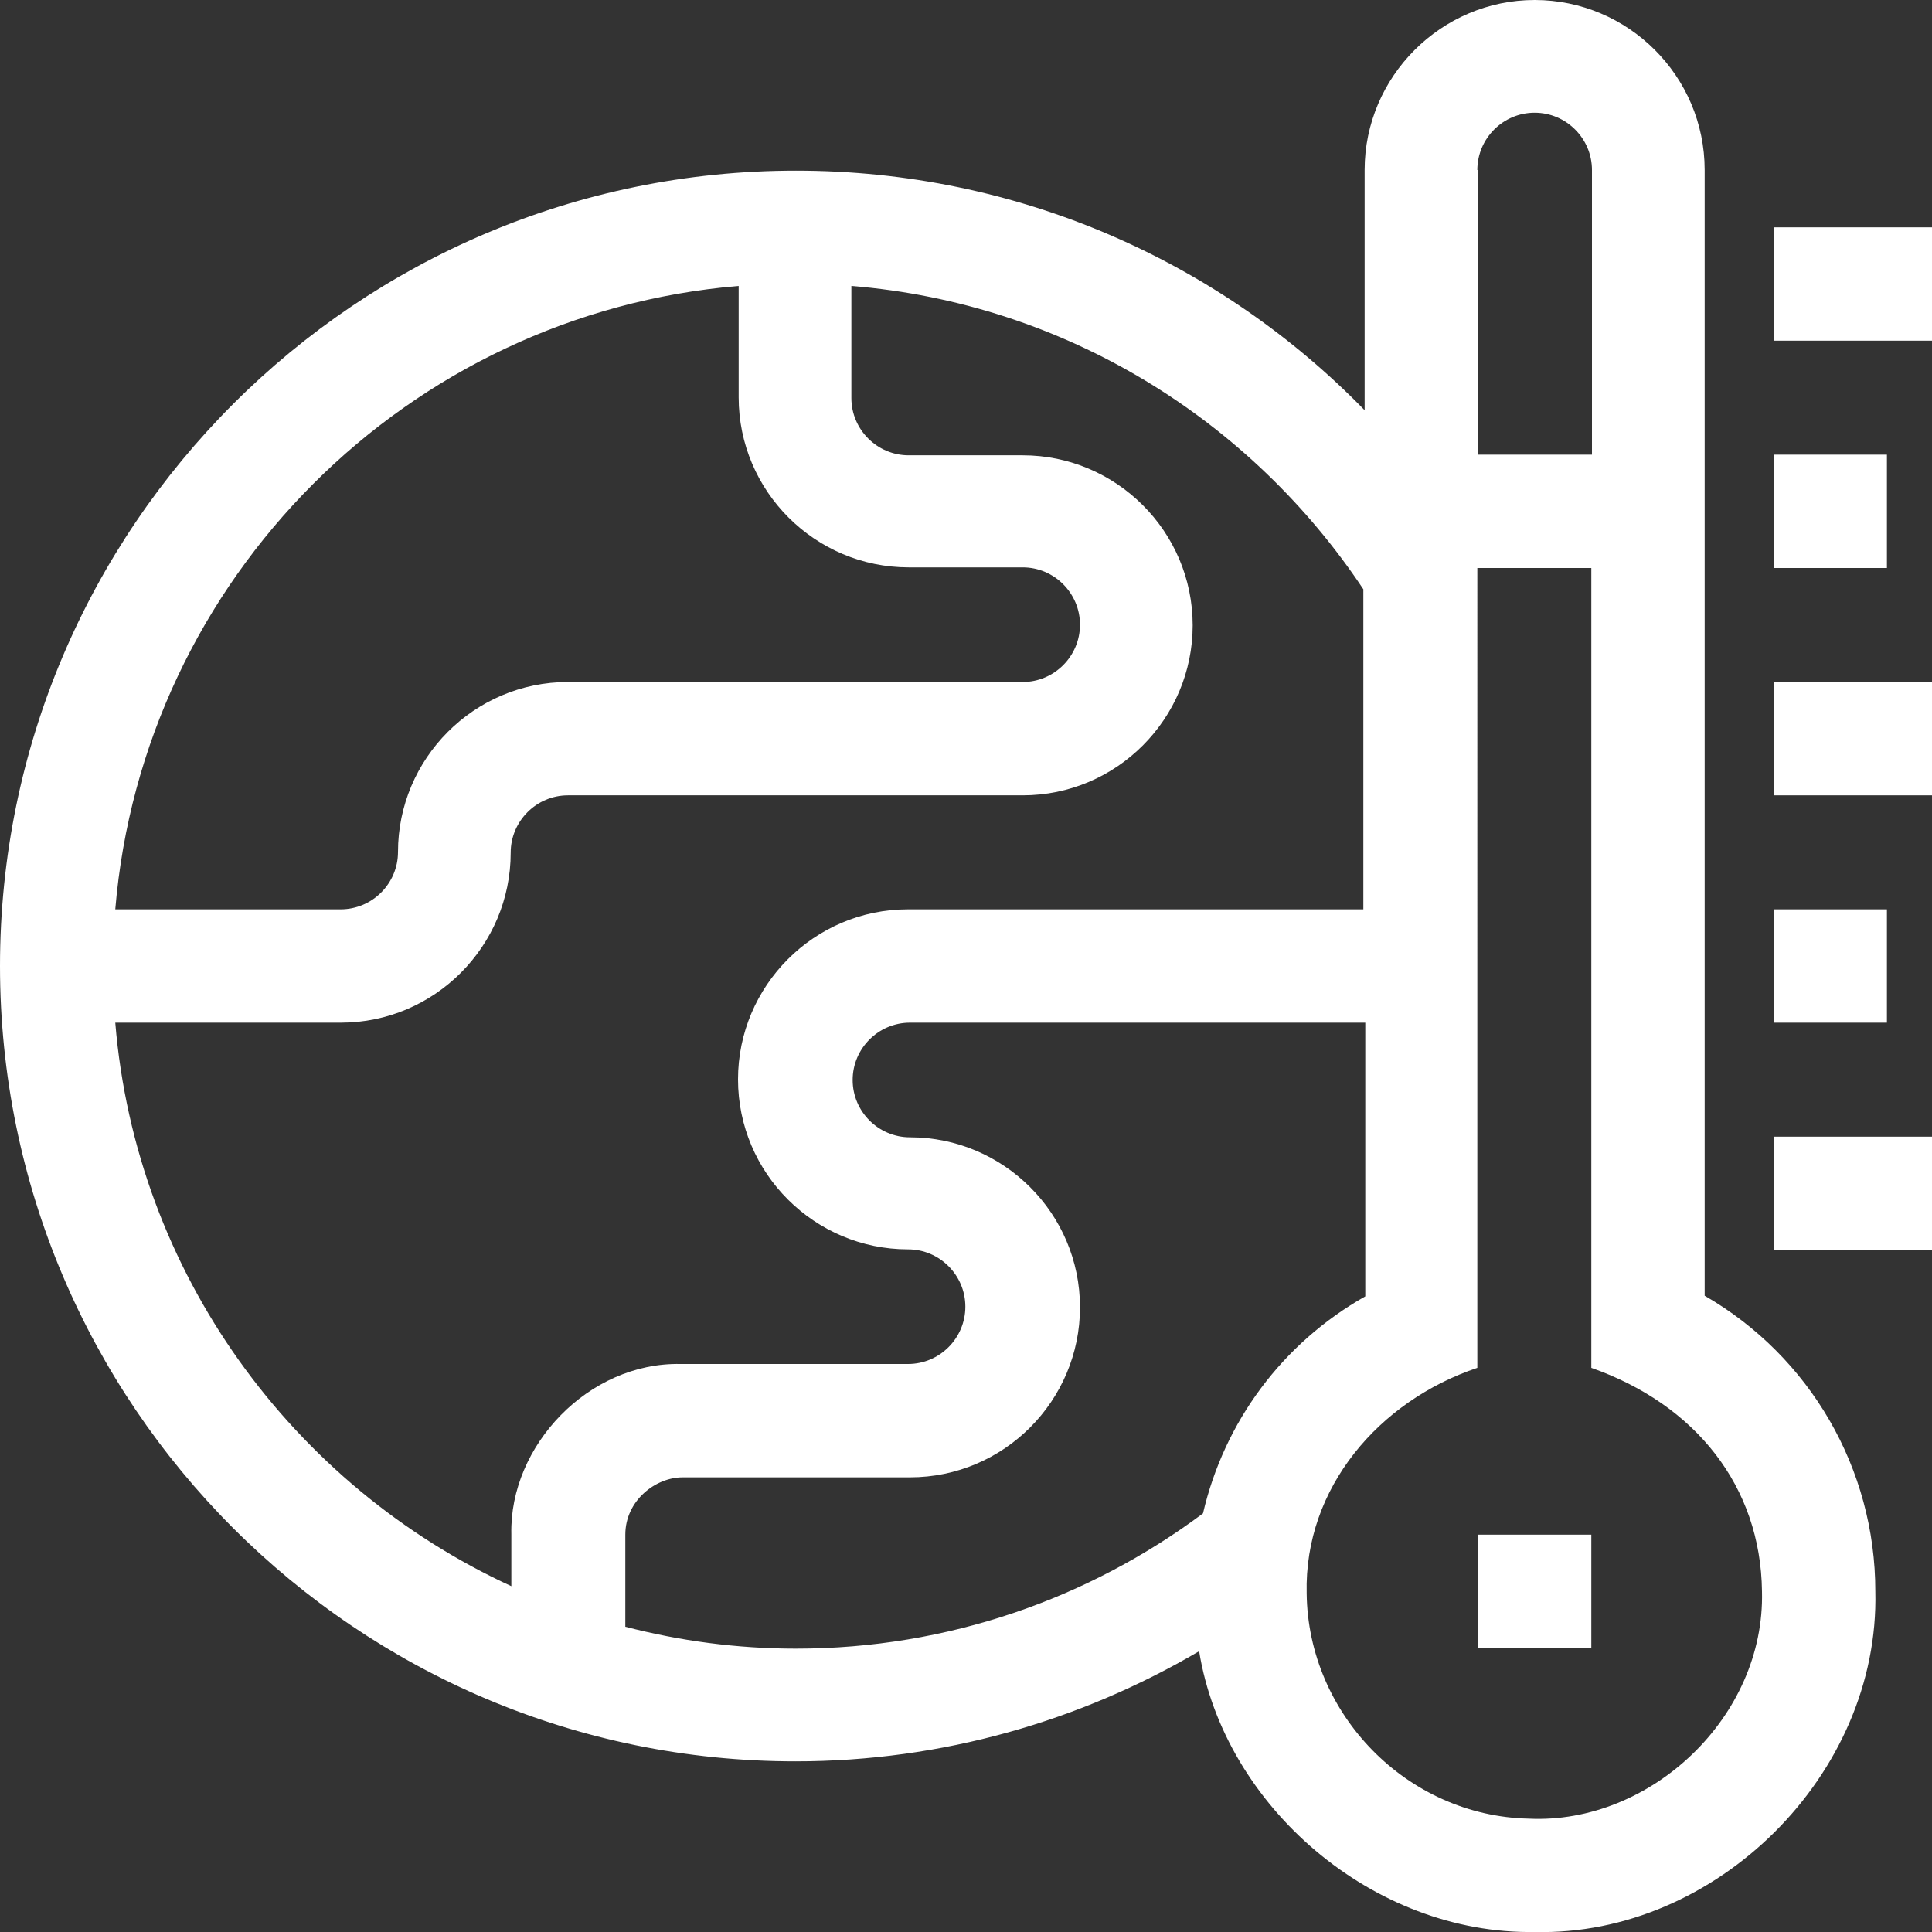 <?xml version="1.0" encoding="utf-8"?>
<!-- Generator: Adobe Illustrator 26.0.0, SVG Export Plug-In . SVG Version: 6.00 Build 0)  -->
<svg version="1.1" id="Capa_1" xmlns="http://www.w3.org/2000/svg" xmlns:xlink="http://www.w3.org/1999/xlink" x="0px" y="0px"
	 viewBox="0 0 30 30" style="enable-background:new 0 0 30 30;" xml:space="preserve">
<rect x="0" y="0" width="30" height="30" fill="#333333" stroke="none"/>
<style type="text/css">
	.st0{fill:#FFFFFF;}
</style>
<g>
	<g>
		<g>
			<path class="st0" d="M27.54,3.53H30v1.76h-2.46V3.53z"/>
		</g>
	</g>
	<g>
		<g>
			<path class="st0" d="M27.54,7.06h1.76v1.76h-1.76V7.06z"/>
		</g>
	</g>
	<g>
		<g>
			<path class="st0" d="M27.54,10.59H30v1.76h-2.46V10.59z"/>
		</g>
	</g>
	<g>
		<g>
			<path class="st0" d="M27.54,14.12h1.76v1.76h-1.76V14.12z"/>
		</g>
	</g>
	<g>
		<g>
			<path class="st0" d="M27.54,17.65H30v1.76h-2.46V17.65z"/>
		</g>
	</g>
	<g>
		<g>
			<path class="st0" d="M26.47,20.12V2.64c0-1.46-1.19-2.64-2.64-2.64s-2.64,1.19-2.64,2.64v3.73c-2.24-2.3-5.37-3.72-8.83-3.72
				C5.54,2.65,0,8.19,0,15c0,6.81,5.54,12.35,12.35,12.35c2.29,0,4.43-0.63,6.27-1.71c0.39,2.41,2.7,4.4,5.21,4.36
				c2.81,0.07,5.36-2.44,5.29-5.29C29.12,22.8,28.1,21.06,26.47,20.12L26.47,20.12z M22.94,2.64c0-0.49,0.4-0.89,0.89-0.89
				c0.49,0,0.89,0.4,0.89,0.89v4.42h-1.77V2.64z M11.47,4.44v1.73c0,1.46,1.19,2.64,2.64,2.64h1.77c0.49,0,0.89,0.4,0.89,0.89
				c0,0.49-0.4,0.89-0.89,0.89H8.82c-1.46,0-2.64,1.19-2.64,2.64c0,0.49-0.4,0.89-0.89,0.89h-3.5C2.22,8.98,6.33,4.87,11.47,4.44
				L11.47,4.44z M7.94,23.82v0.81c-3.39-1.56-5.83-4.86-6.15-8.75h3.5c1.46,0,2.64-1.19,2.64-2.64c0-0.49,0.4-0.89,0.89-0.89h7.06
				c1.46,0,2.64-1.19,2.64-2.64c0-1.46-1.19-2.64-2.64-2.64h-1.77c-0.49,0-0.89-0.4-0.89-0.89V4.44c3.32,0.27,6.2,2.08,7.95,4.71
				v4.97h-7.07c-1.46,0-2.64,1.19-2.64,2.64c0,1.46,1.19,2.64,2.64,2.64c0.49,0,0.89,0.4,0.89,0.89c0,0.49-0.4,0.89-0.89,0.89h-3.53
				C9.14,21.15,7.91,22.45,7.94,23.82L7.94,23.82z M18.68,23.5c-1.77,1.32-3.96,2.1-6.32,2.1c-0.92,0-1.8-0.12-2.65-0.34v-1.43
				c0-0.53,0.47-0.89,0.89-0.89h3.53c1.46,0,2.64-1.19,2.64-2.64c0-1.46-1.19-2.64-2.64-2.64c-0.49,0-0.89-0.4-0.89-0.89
				c0-0.49,0.4-0.89,0.89-0.89h7.07v4.25C19.91,20.86,19.01,22.08,18.68,23.5L18.68,23.5z M23.74,28.24
				c-1.89-0.04-3.43-1.62-3.45-3.5c-0.04-1.64,1.13-2.99,2.65-3.5V8.82h1.77v12.42c1.62,0.57,2.63,1.84,2.65,3.47
				C27.41,26.66,25.63,28.33,23.74,28.24L23.74,28.24z"/>
		</g>
	</g>
	<g>
		<g>
			<path class="st0" d="M22.95,23.83h1.76v1.76h-1.76V23.83z"/>
		</g>
	</g>
</g>
</svg>
